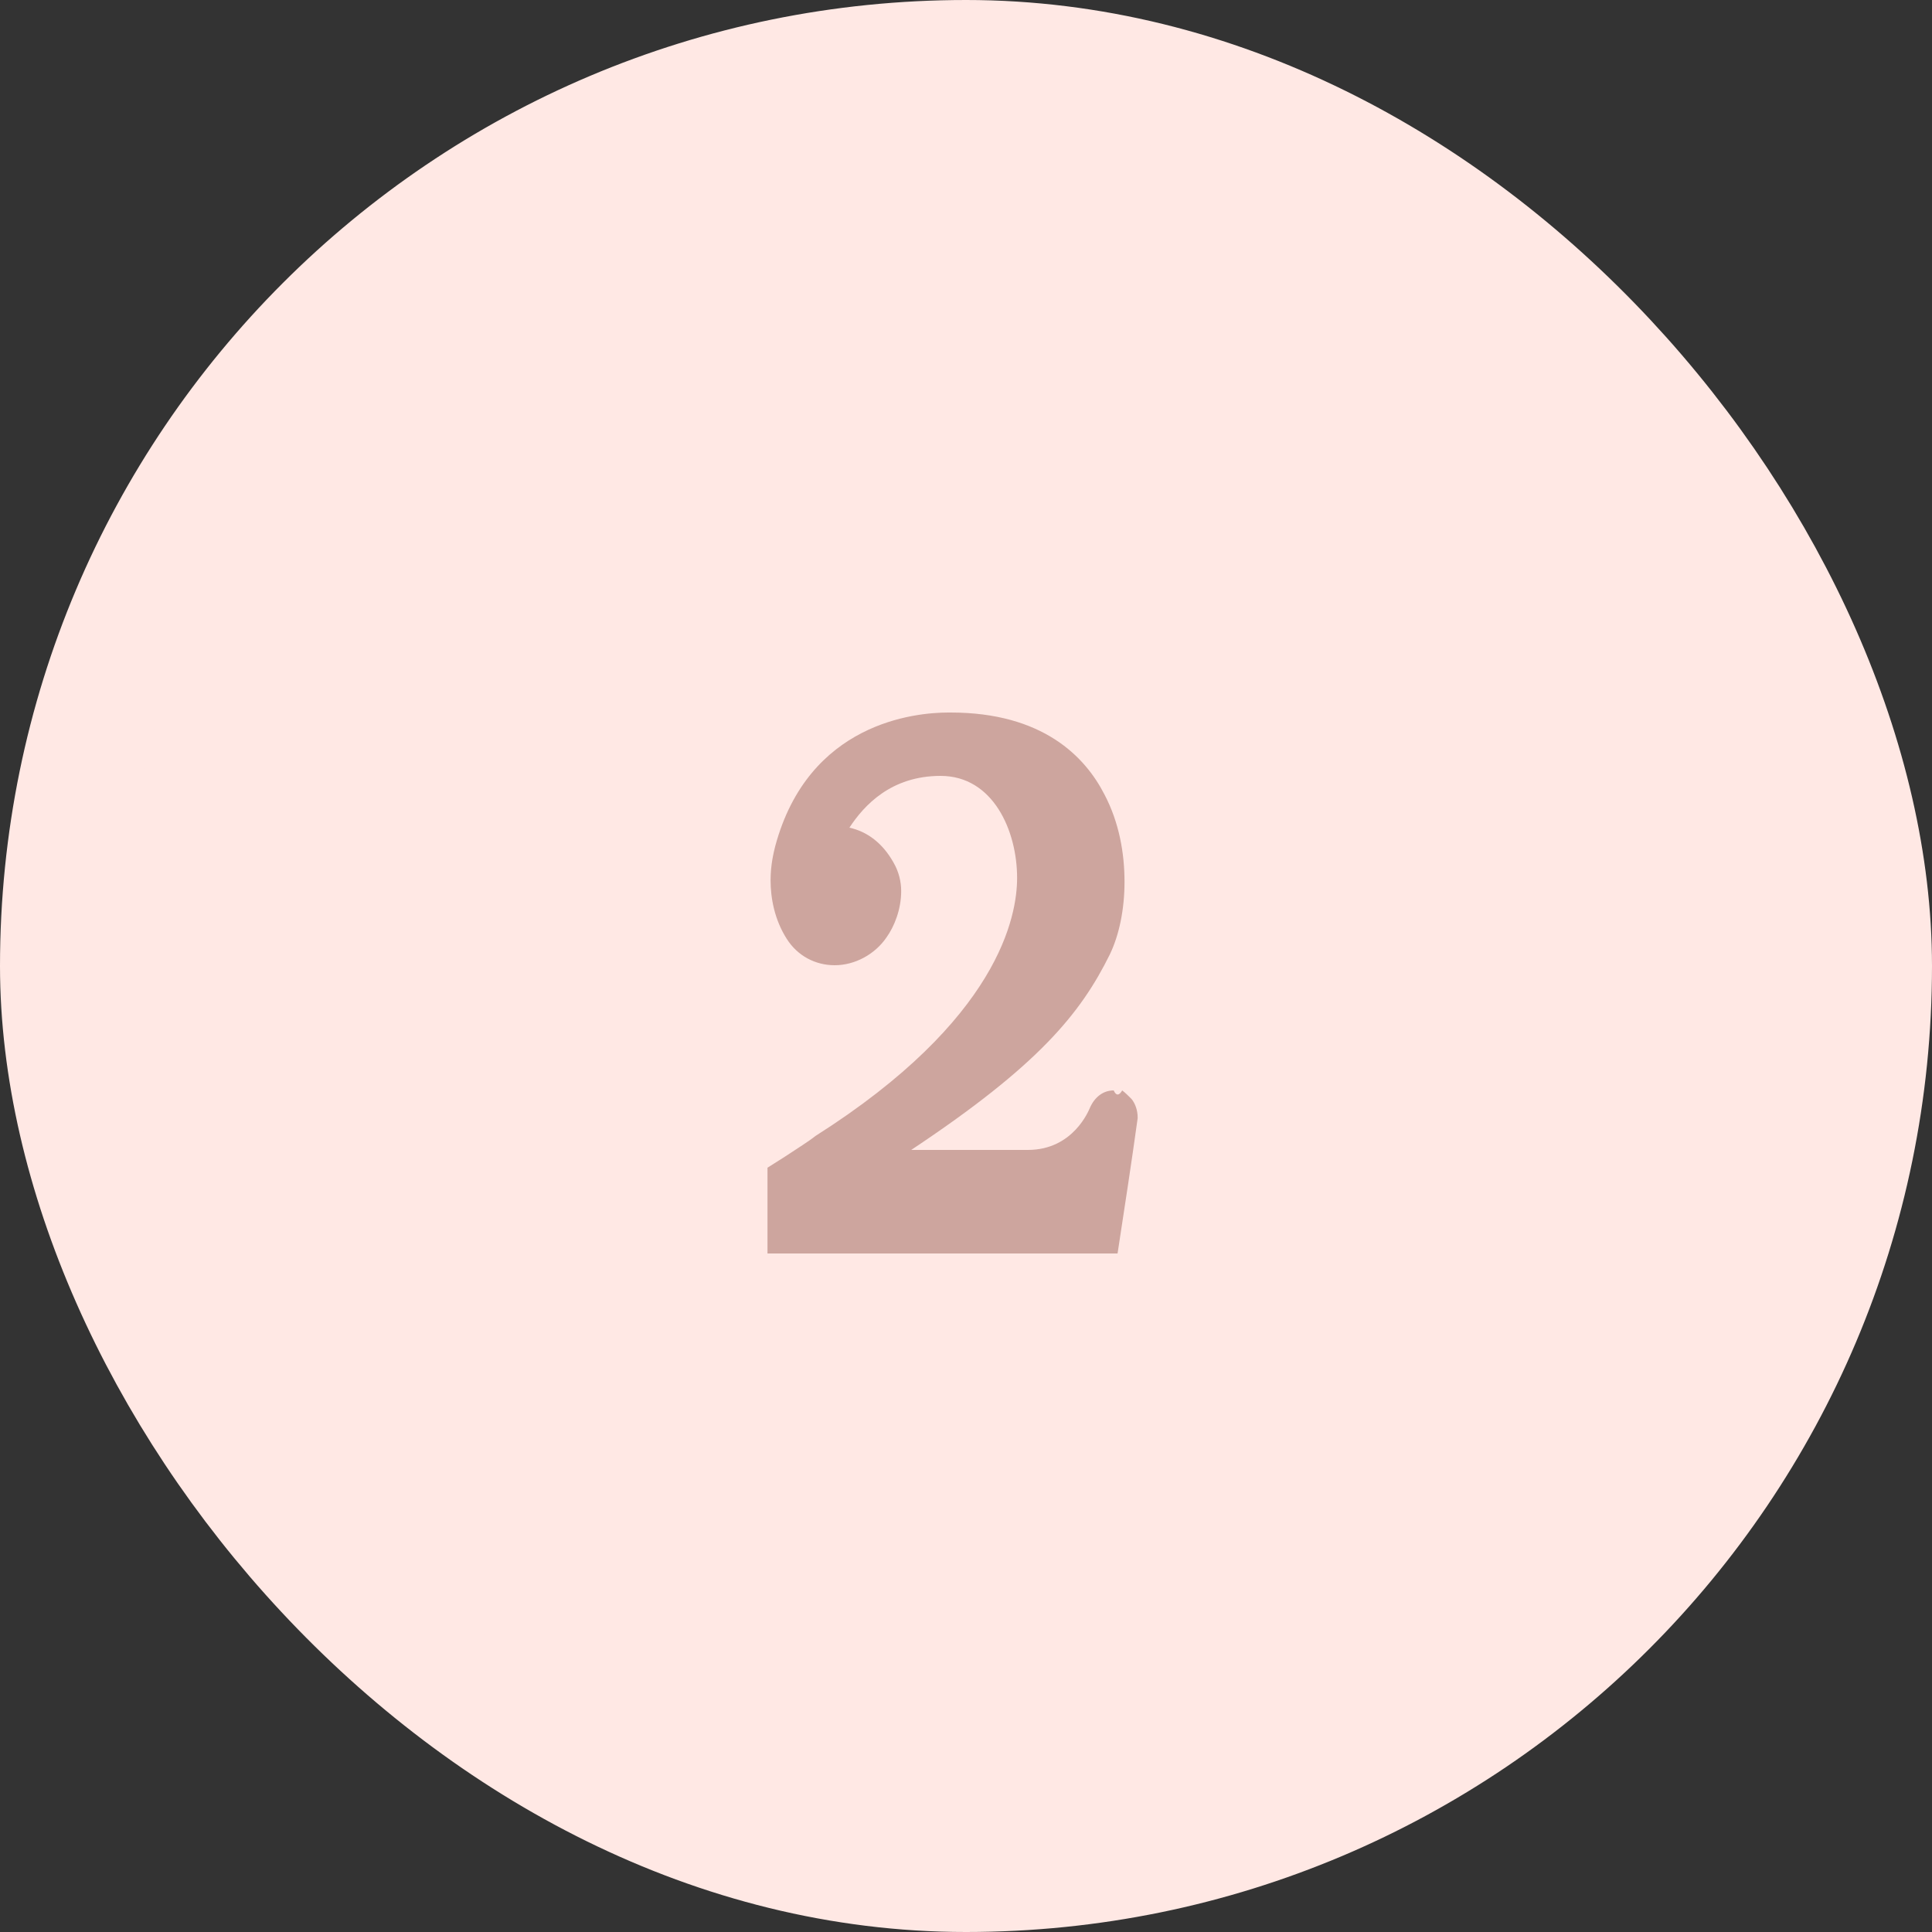 <svg xmlns="http://www.w3.org/2000/svg" width="80" height="80" viewBox="0 0 80 80" fill="none"><rect x="0" y="0" width="80" height="80" fill="#333333" stroke="none"/><rect x="2.5" y="2.5" width="75" height="75" rx="37.5" fill="#FFE8E4"></rect><rect x="2.5" y="2.5" width="75" height="75" rx="37.5" stroke="#FFE8E4" stroke-width="5"></rect><path d="M33.764 47.04C41.38 42.208 42.116 37.92 42.116 36.352C42.116 34.4 41.124 32.128 38.948 32.128C36.9 32.128 35.78 33.344 35.172 34.272C35.908 34.432 36.548 34.912 36.996 35.712C37.22 36.096 37.316 36.512 37.316 36.896C37.316 37.664 37.028 38.368 36.708 38.816C36.228 39.52 35.396 39.968 34.564 39.968C33.764 39.968 33.028 39.584 32.58 38.88C32.068 38.08 31.908 37.184 31.908 36.448C31.908 35.808 32.036 35.296 32.1 35.04C33.476 29.92 37.892 29.504 39.268 29.504H39.364C43.172 29.504 44.932 31.328 45.732 32.896C46.34 34.048 46.564 35.328 46.564 36.512C46.564 37.664 46.34 38.72 45.956 39.52C44.74 41.984 42.98 44.128 37.732 47.616H42.564C44.452 47.616 45.092 45.952 45.124 45.888C45.316 45.44 45.668 45.152 46.116 45.152C46.212 45.376 46.34 45.376 46.468 45.152C46.596 45.248 46.724 45.376 46.852 45.504C47.012 45.696 47.108 45.984 47.108 46.272V46.304C46.852 48.16 46.564 50.016 46.276 51.904H31.78V48.352C32.292 48.032 32.74 47.744 33.22 47.424C33.412 47.296 33.604 47.168 33.764 47.04Z" fill="#CDA59E"></path></svg>